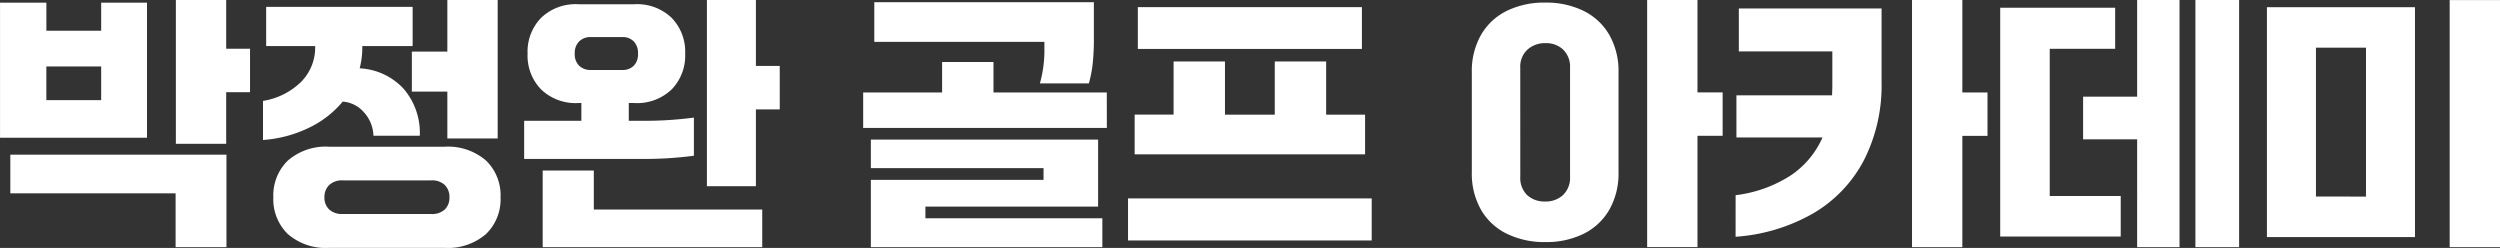 <svg xmlns="http://www.w3.org/2000/svg" width="169.902" height="16.848" viewBox="0 0 169.902 16.848">
  <rect x="0" y="0" width="169.902" height="16.848" fill="#333333" stroke="none"/>
  <path id="logo" d="M13.05-15.426h3.42v3.312h1.62v2.952H16.47v3.51H13.05ZM1.8-4.914H16.488V1.368H13.032V-2.286H1.8ZM1.1-15.246h3.15v1.908H7.974v-1.908h3.114v9.18H1.1ZM7.974-8.622v-2.286H4.248v2.286ZM31.5-9.2H29.088v-2.718H31.5v-3.51h3.42v9.414H31.5ZM19.674-2.016a3.3,3.3,0,0,1,.981-2.493,3.927,3.927,0,0,1,2.835-.945H31.3a3.956,3.956,0,0,1,2.826.936,3.281,3.281,0,0,1,.99,2.5,3.281,3.281,0,0,1-.99,2.5,3.956,3.956,0,0,1-2.826.936H23.49A3.927,3.927,0,0,1,20.655.477,3.3,3.3,0,0,1,19.674-2.016Zm3.474,0a1.085,1.085,0,0,0,.324.828,1.285,1.285,0,0,0,.918.306H30.4a1.279,1.279,0,0,0,.927-.306,1.1,1.1,0,0,0,.315-.828,1.131,1.131,0,0,0-.315-.837,1.257,1.257,0,0,0-.927-.315H24.39a1.263,1.263,0,0,0-.918.315A1.114,1.114,0,0,0,23.148-2.016ZM18.972-8.568a4.771,4.771,0,0,0,2.6-1.305,3.31,3.31,0,0,0,.945-2.385v-.036h-3.33v-2.664h9.954v2.664h-3.42v.036a5.652,5.652,0,0,1-.18,1.476A4.354,4.354,0,0,1,28.521-9.4a4.593,4.593,0,0,1,1.107,3.2h-3.15a2.467,2.467,0,0,0-.63-1.575,2.116,2.116,0,0,0-1.458-.747,6.785,6.785,0,0,1-2.34,1.8,8.527,8.527,0,0,1-3.078.81ZM49.14-15.426h3.33v4.482h1.62v2.952H52.47v5.22H49.14ZM36.72-4.626V-7.218h3.888V-8.424h-.2a3.386,3.386,0,0,1-2.547-.936,3.294,3.294,0,0,1-.909-2.394v-.054a3.294,3.294,0,0,1,.909-2.394,3.386,3.386,0,0,1,2.547-.936h3.8a3.386,3.386,0,0,1,2.547.936,3.294,3.294,0,0,1,.909,2.394v.054a3.294,3.294,0,0,1-.909,2.394,3.386,3.386,0,0,1-2.547.936H43.83v1.206h.7a25.8,25.8,0,0,0,3.726-.216v2.592a25.8,25.8,0,0,1-3.726.216Zm1.26.792h3.474v2.646H52.9V1.368H37.98Zm2.178-7.92a1.077,1.077,0,0,0,.288.783,1.1,1.1,0,0,0,.828.3H43.38a1.046,1.046,0,0,0,.8-.3,1.1,1.1,0,0,0,.279-.783v-.054a1.13,1.13,0,0,0-.279-.792,1.029,1.029,0,0,0-.8-.306H41.274a1.082,1.082,0,0,0-.828.306,1.109,1.109,0,0,0-.288.792ZM76.32-6.732H59.76V-9.144h5.364v-2.07h3.492v2.07h7.7ZM60.282-3.2H72.018V-4H60.282V-5.94H75.726v4.554H63.99v.792H76.014V1.368H60.282Zm.234-12.078H75.438v2.412a15.758,15.758,0,0,1-.081,1.782A8.863,8.863,0,0,1,75.1-9.756h-3.33a8.263,8.263,0,0,0,.306-2.358v-.468H60.516ZM94.32.918H77.76V-1.944H94.32ZM93.654-12.1H78.426V-14.94H93.654Zm.216,7.164H78.21v-2.7h2.646V-11.25h3.492v3.618h3.384V-11.25h3.492v3.618H93.87Zm19.17-10.494h3.42v6.282h1.71v2.952h-1.71v7.56h-3.42Zm-11.916,4.932a4.972,4.972,0,0,1,.63-2.565,4.111,4.111,0,0,1,1.755-1.629,5.782,5.782,0,0,1,2.6-.558,5.782,5.782,0,0,1,2.6.558,4.111,4.111,0,0,1,1.755,1.629,4.972,4.972,0,0,1,.63,2.565v6.768a4.972,4.972,0,0,1-.63,2.565A4.111,4.111,0,0,1,108.711.468a5.739,5.739,0,0,1-2.583.558,5.839,5.839,0,0,1-2.61-.558,4.1,4.1,0,0,1-1.764-1.629,4.972,4.972,0,0,1-.63-2.565Zm3.294,7.074a1.63,1.63,0,0,0,.468,1.26,1.733,1.733,0,0,0,1.224.432,1.72,1.72,0,0,0,1.215-.441A1.619,1.619,0,0,0,107.8-3.42v-7.4a1.612,1.612,0,0,0-.468-1.233,1.663,1.663,0,0,0-1.188-.441,1.777,1.777,0,0,0-1.242.441,1.58,1.58,0,0,0-.486,1.233ZM131.04-15.426h3.42v6.282h1.71v2.952h-1.71v7.56h-3.42ZM119.052-2.16a8.918,8.918,0,0,0,3.7-1.314,6.014,6.014,0,0,0,2.205-2.61h-5.85V-8.946h6.5l.018-.594v-2.394h-6.354V-14.85h9.7v5.022a11.178,11.178,0,0,1-1.2,5.292,9.034,9.034,0,0,1-3.429,3.6,12.3,12.3,0,0,1-5.292,1.6ZM150.3-15.426h2.97V1.368H150.3Zm-3.96,9.468h-3.672v-2.9h3.672v-6.57h2.88V1.368h-2.88ZM137.034-14.9h7.812v2.79H140.4V-2.106h4.824V.648h-8.19Zm30.546-.522H171V1.368h-3.42Zm-12.42.486h10.062V.684H155.16Zm6.732,12.87V-12.186h-3.4V-2.07Z" transform="translate(-1.098 15.426)" fill="#fff"/>
</svg>
